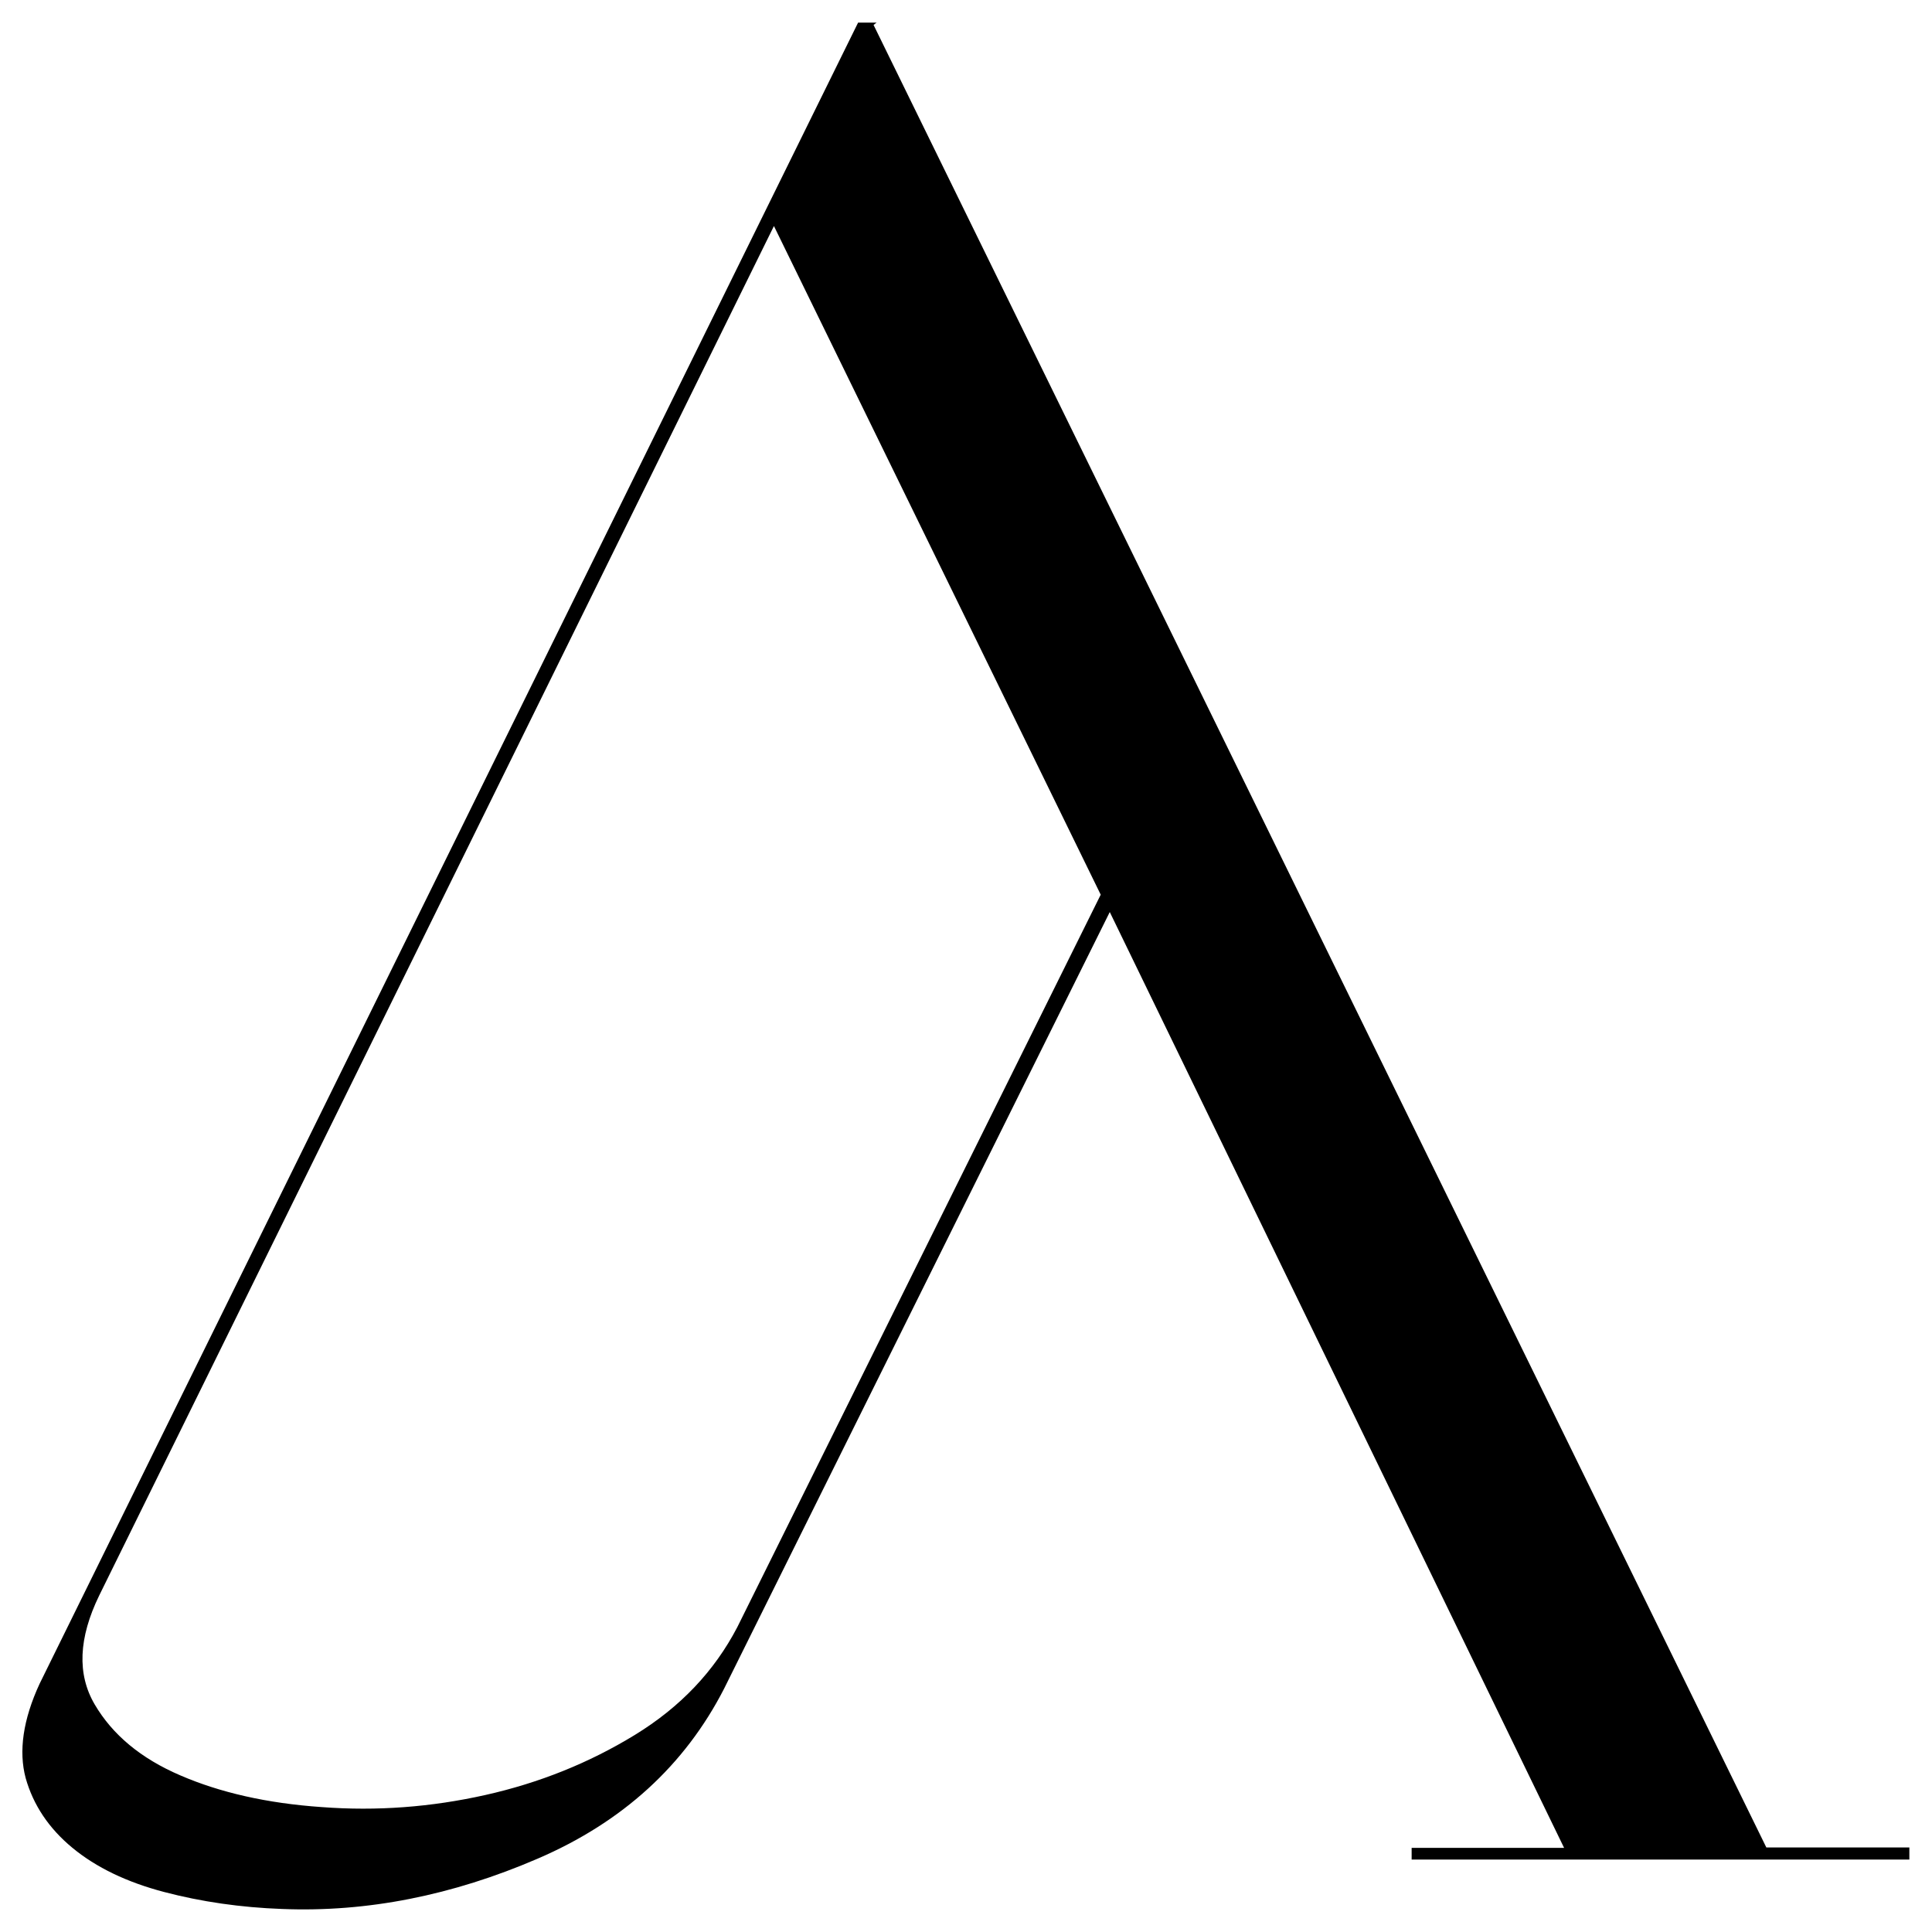 <?xml version="1.0" encoding="utf-8"?>
<!-- Generator: Adobe Illustrator 27.0.1, SVG Export Plug-In . SVG Version: 6.00 Build 0)  -->
<svg version="1.1" id="Layer_1" xmlns="http://www.w3.org/2000/svg" xmlns:xlink="http://www.w3.org/1999/xlink" x="0px" y="0px"
	 viewBox="0 0 512 512" style="enable-background:new 0 0 512 512;" xml:space="preserve">
<path d="M374.1,489.7h40.4l-120.4-248L191.9,447.5c-10.4,20.3-26.9,35.4-49.5,45.1c-22.5,9.7-45.1,14.2-67.6,13.3
	c-11-0.4-21.4-1.9-31.3-4.5c-9.9-2.6-18-6.5-24.3-11.7c-6.3-5.2-10.4-11.4-12.4-18.5c-1.9-7.1-0.7-15.5,3.7-25L227.4,6h4.9l-0.8,0.6
	l236.6,483H506v3.2H374.1V489.7z M291.7,237.1L205.1,59.9L26.3,422.8c-5.5,11.3-5.9,20.9-1.2,28.9c4.7,8,12.2,14.3,22.7,18.8
	c10.4,4.5,22.9,7.4,37.5,8.4c14.6,1.1,29,0,43.3-3.2c14.3-3.2,27.5-8.5,39.6-15.9c12.1-7.4,21.1-16.9,27.2-28.6L291.7,237.1z"/>
</svg>
